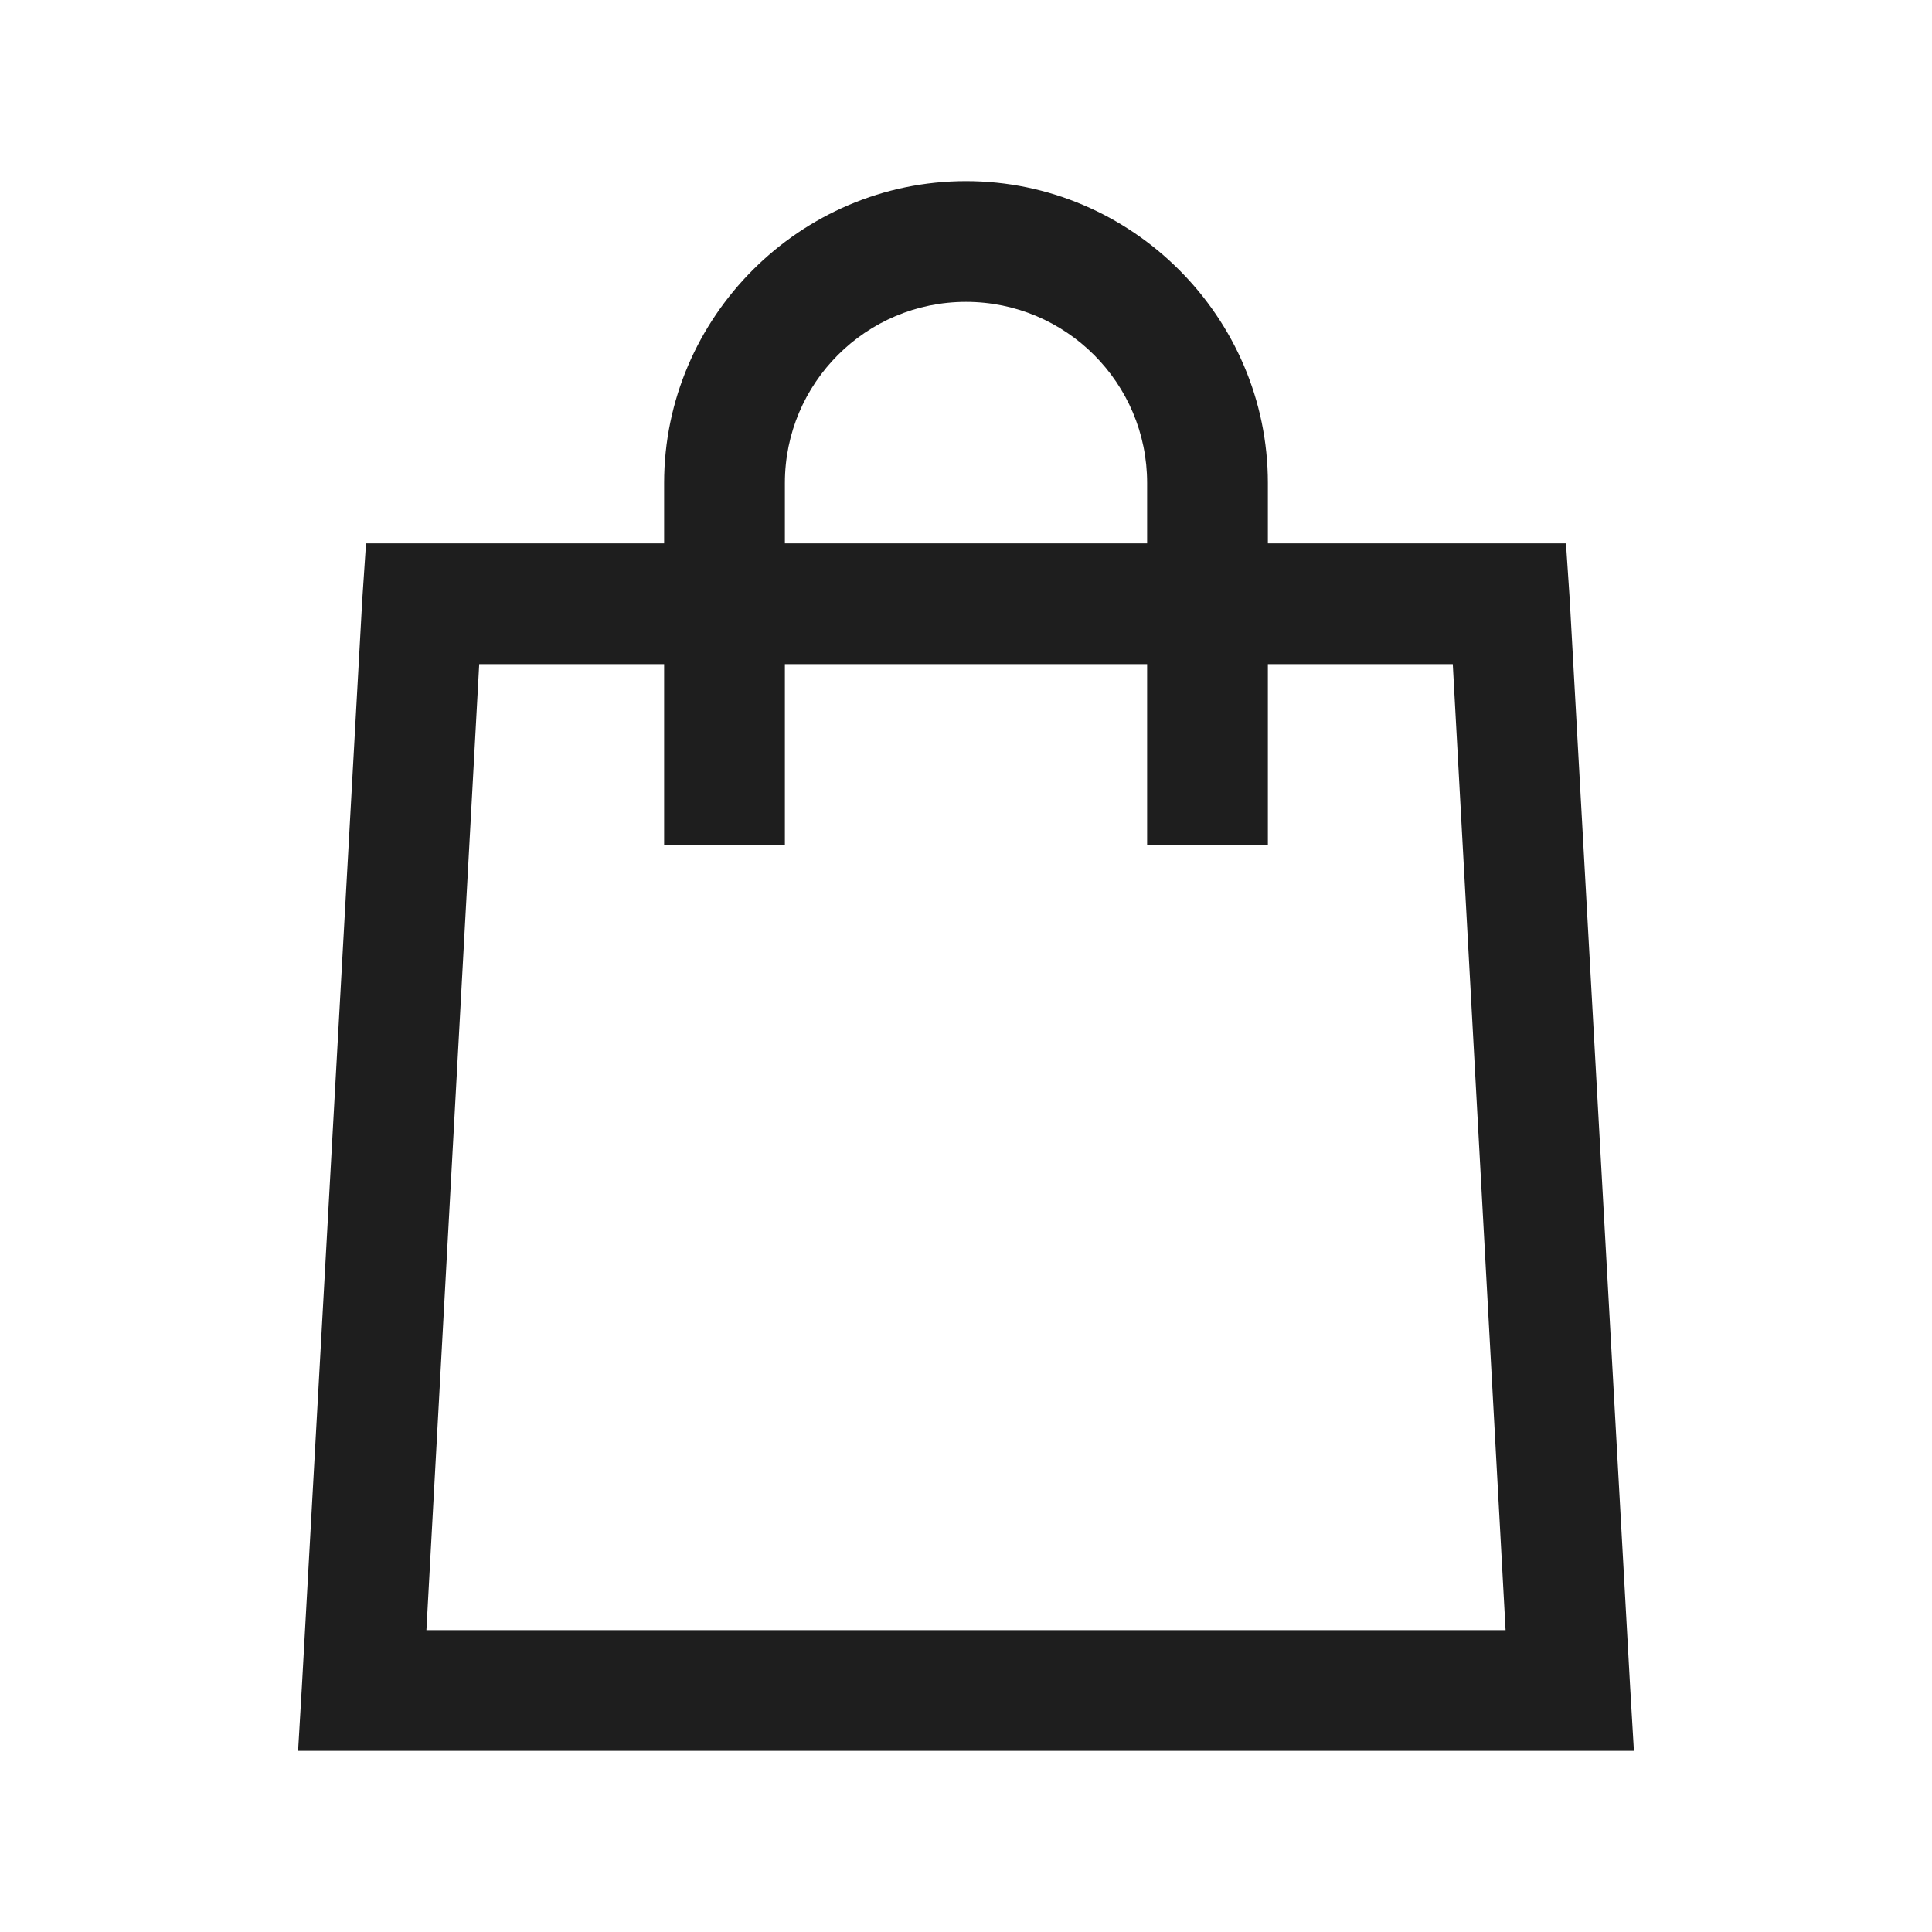 <svg width="24" height="24" viewBox="0 0 24 24" fill="none" xmlns="http://www.w3.org/2000/svg">
<g id="&#208;&#168;&#208;&#190;&#208;&#191;&#208;&#191;&#208;&#184;&#208;&#189;&#208;&#179;">
<path id="Vector" d="M12 2.25C9.94 2.25 8.25 3.94 8.25 6V6.75H4.547L4.5 7.453L3.75 20.953L3.703 21.75H20.297L20.25 20.953L19.5 7.453L19.453 6.75H15.75V6C15.75 3.94 14.06 2.25 12 2.25ZM12 3.75C13.242 3.75 14.25 4.758 14.25 6V6.75H9.75V6C9.75 4.758 10.758 3.75 12 3.75ZM5.953 8.25H8.25V10.5H9.75V8.25H14.25V10.5H15.75V8.25H18.047L18.703 20.25H5.297L5.953 8.25Z" fill="#1E1E1E"/>
</g>
</svg>
